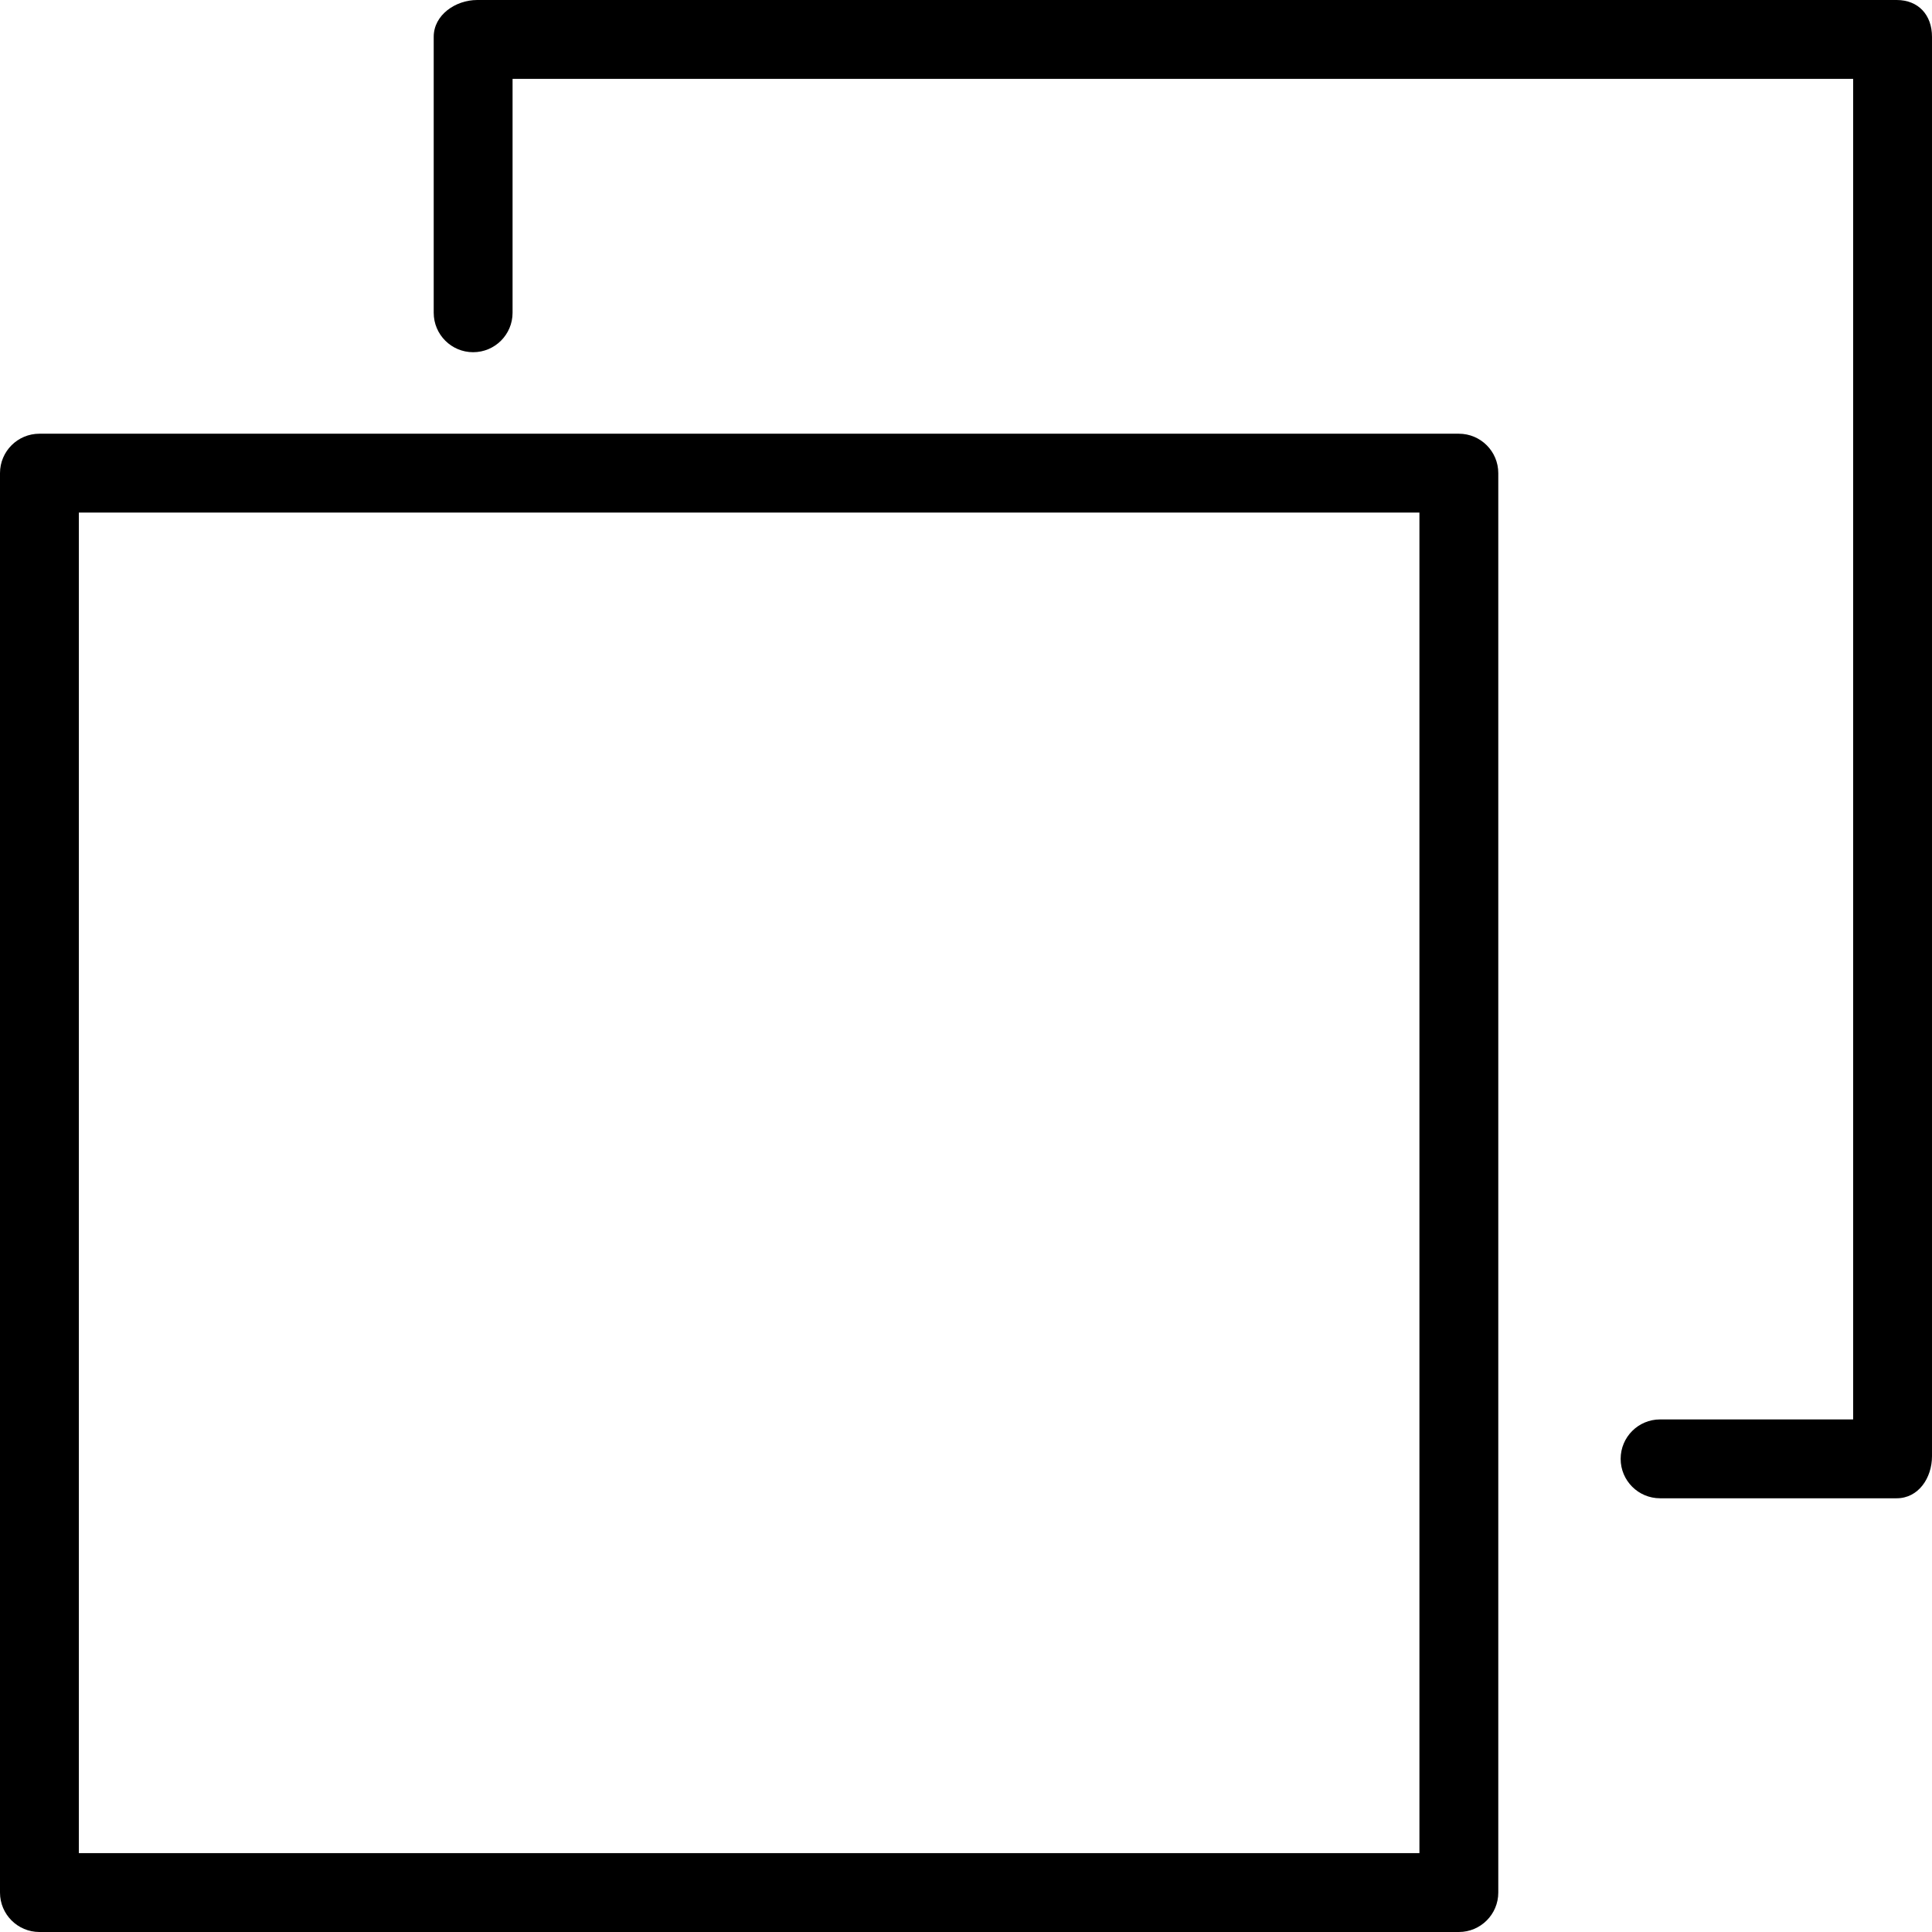 <?xml version="1.0" encoding="iso-8859-1"?>
<!-- Uploaded to: SVG Repo, www.svgrepo.com, Generator: SVG Repo Mixer Tools -->
<svg fill="#000000" height="800px" width="800px" version="1.1" id="Layer_1" xmlns="http://www.w3.org/2000/svg" xmlns:xlink="http://www.w3.org/1999/xlink" 
	 viewBox="0 0 512 512" xml:space="preserve">
<g>
	<g>
		<path d="M386.612,114.939H10.449C4.679,114.939,0,119.617,0,125.388v376.163C0,507.321,4.679,512,10.449,512h376.163
			c5.77,0,10.449-4.679,10.449-10.449V125.388C397.061,119.617,392.383,114.939,386.612,114.939z M376.163,491.102H20.898V135.837
			h355.265V491.102z"/>
	</g>
</g>
<g>
	<g>
		<path d="M502.633,0H126.469c-5.77,0-11.531,3.978-11.531,9.747V82.89c0,5.772,4.679,10.449,10.449,10.449
			s10.449-4.677,10.449-10.449V20.898h355.265v355.265h-51.163c-5.77,0-10.449,4.679-10.449,10.449s4.679,10.449,10.449,10.449
			h62.694c5.77,0,9.367-5.379,9.367-11.151V9.747C512,3.978,508.403,0,502.633,0z"/>
	</g>
</g>
</svg>